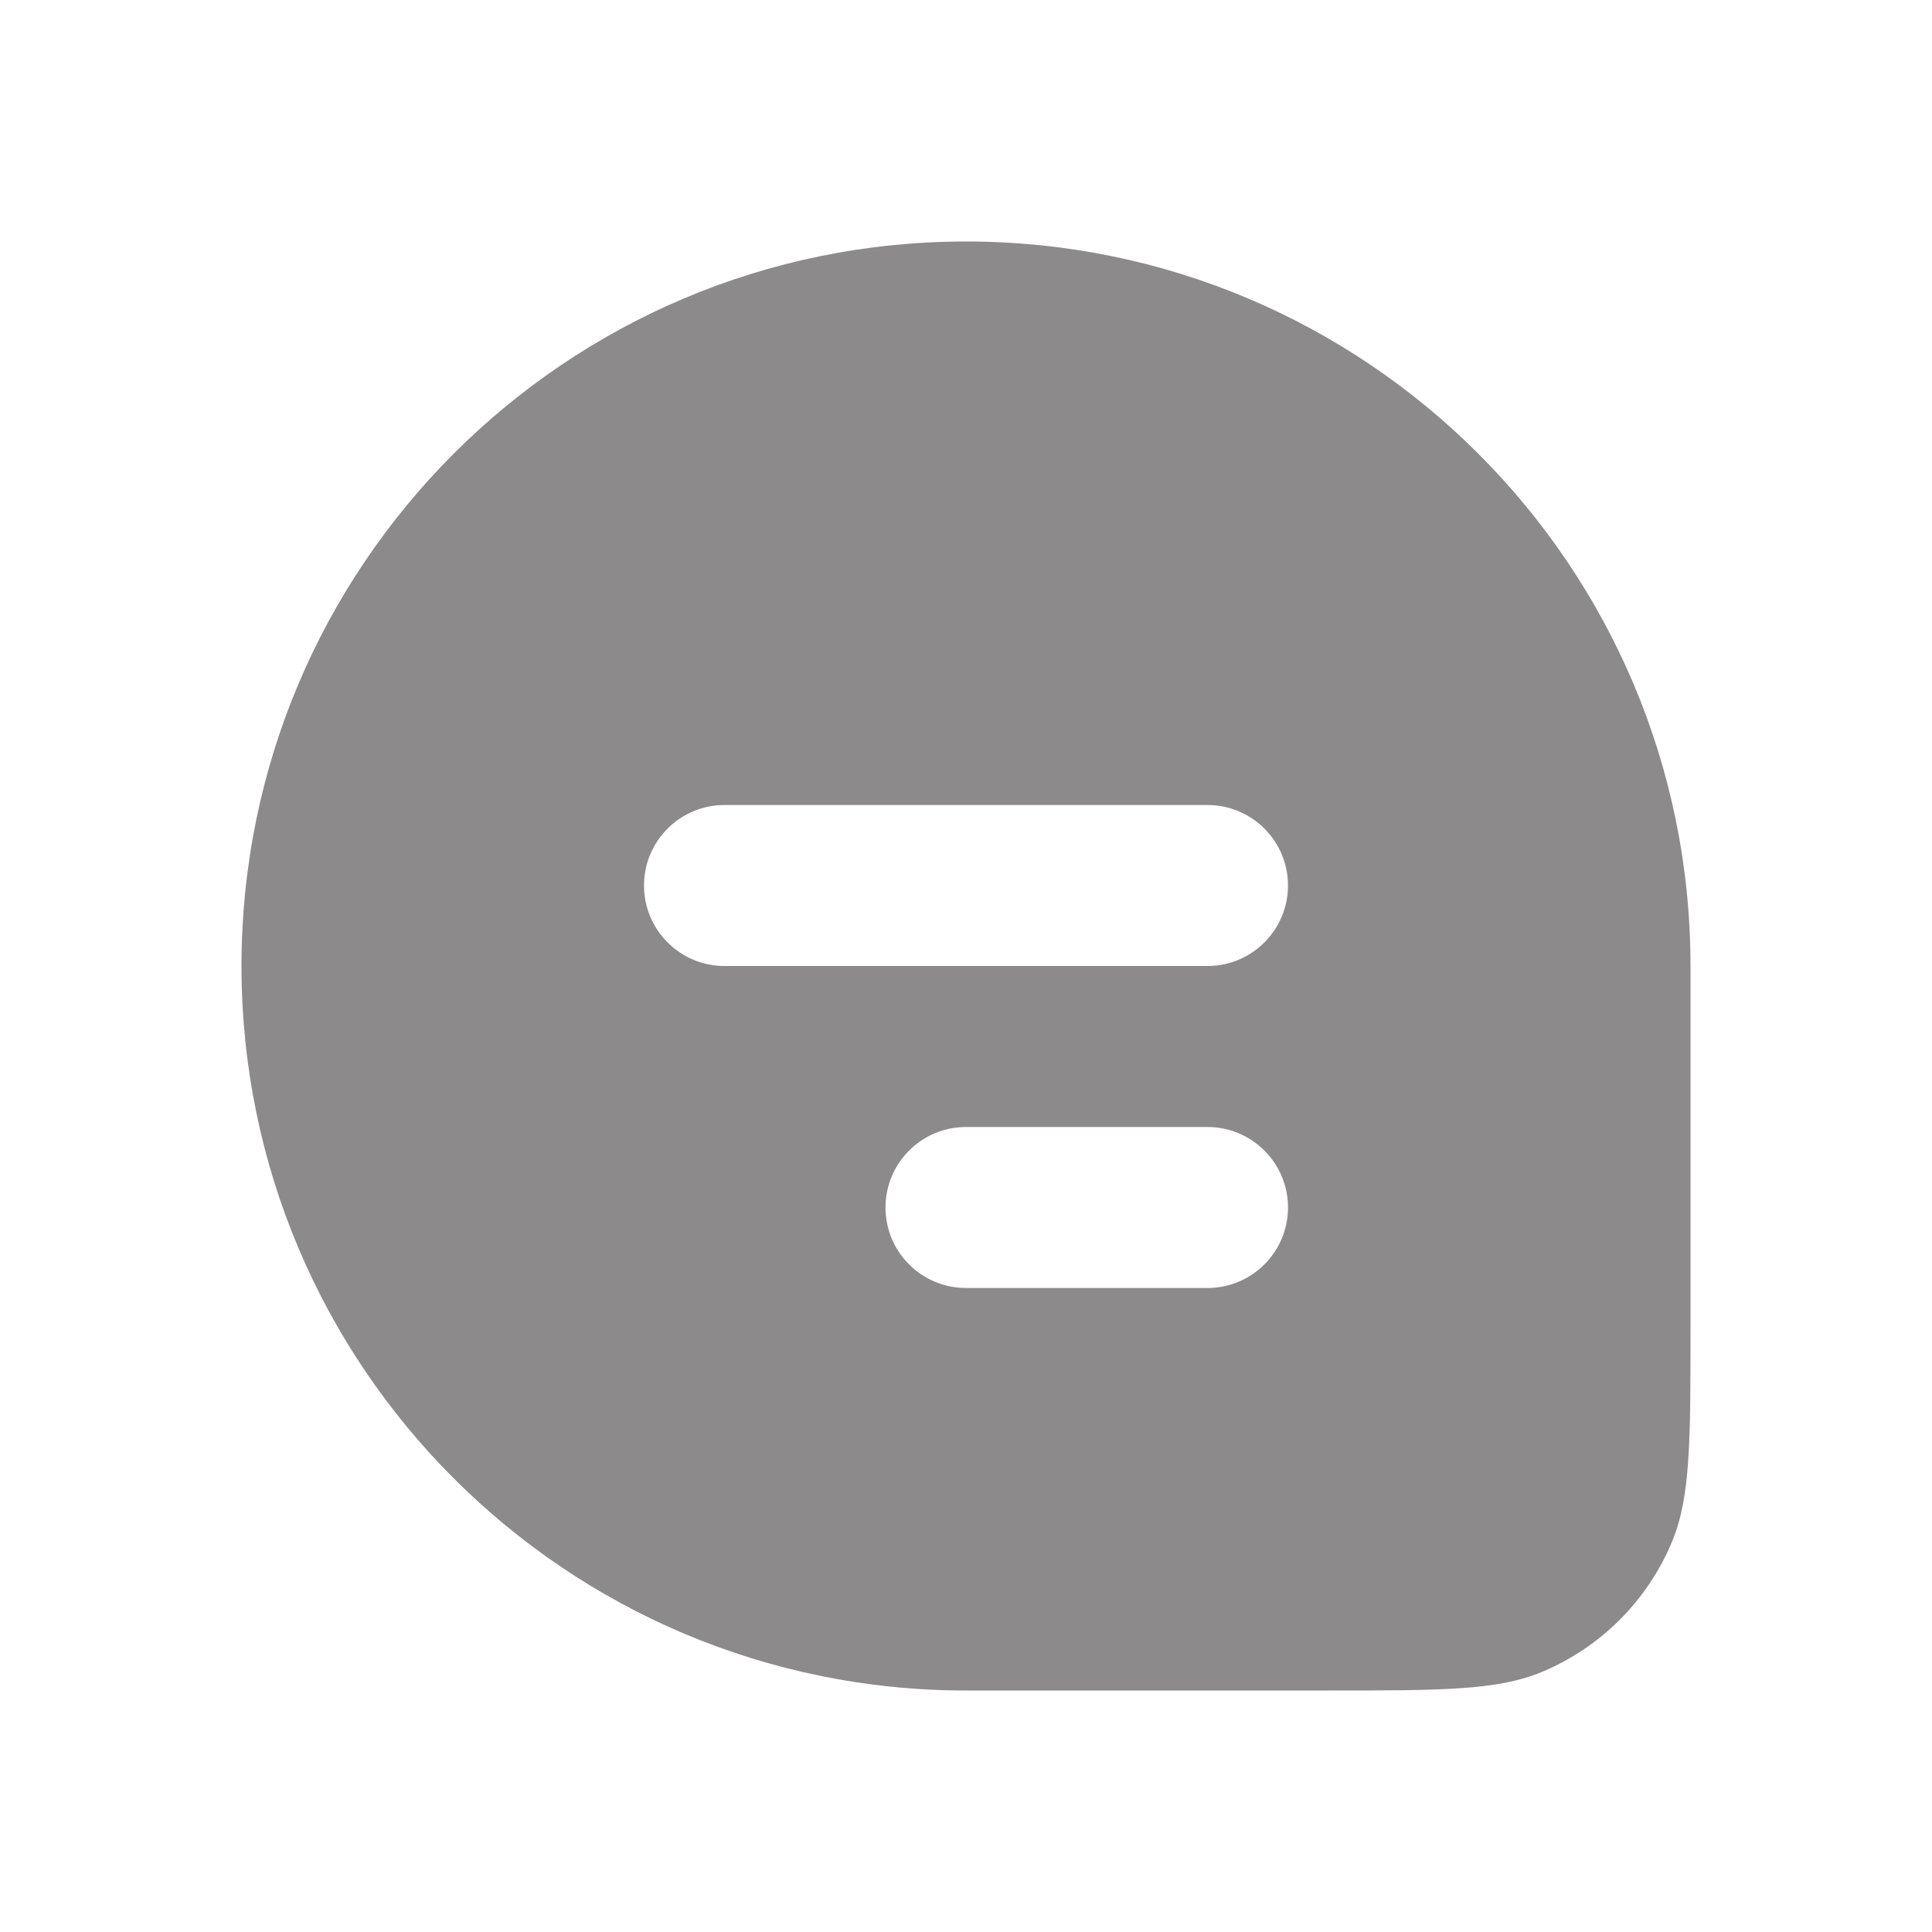 <svg width="23" height="23" viewBox="0 0 24 24" fill="none" xmlns="http://www.w3.org/2000/svg">
    <path fill-rule="evenodd" clip-rule="evenodd" d="M12 3C7.029 3 3 7.029 3 12C3 16.971 7.029 21 12 21H16.5C17.898 21 18.597 21 19.148 20.772C19.883 20.467 20.467 19.883 20.772 19.148C21 18.597 21 17.898 21 16.5V12C21 7.029 16.971 3 12 3ZM8 11C8 10.448 8.448 10 9 10H15C15.552 10 16 10.448 16 11C16 11.552 15.552 12 15 12H9C8.448 12 8 11.552 8 11ZM11 15C11 14.448 11.448 14 12 14H15C15.552 14 16 14.448 16 15C16 15.552 15.552 16 15 16H12C11.448 16 11 15.552 11 15Z" fill="#8C8A8A"/>
</svg>

